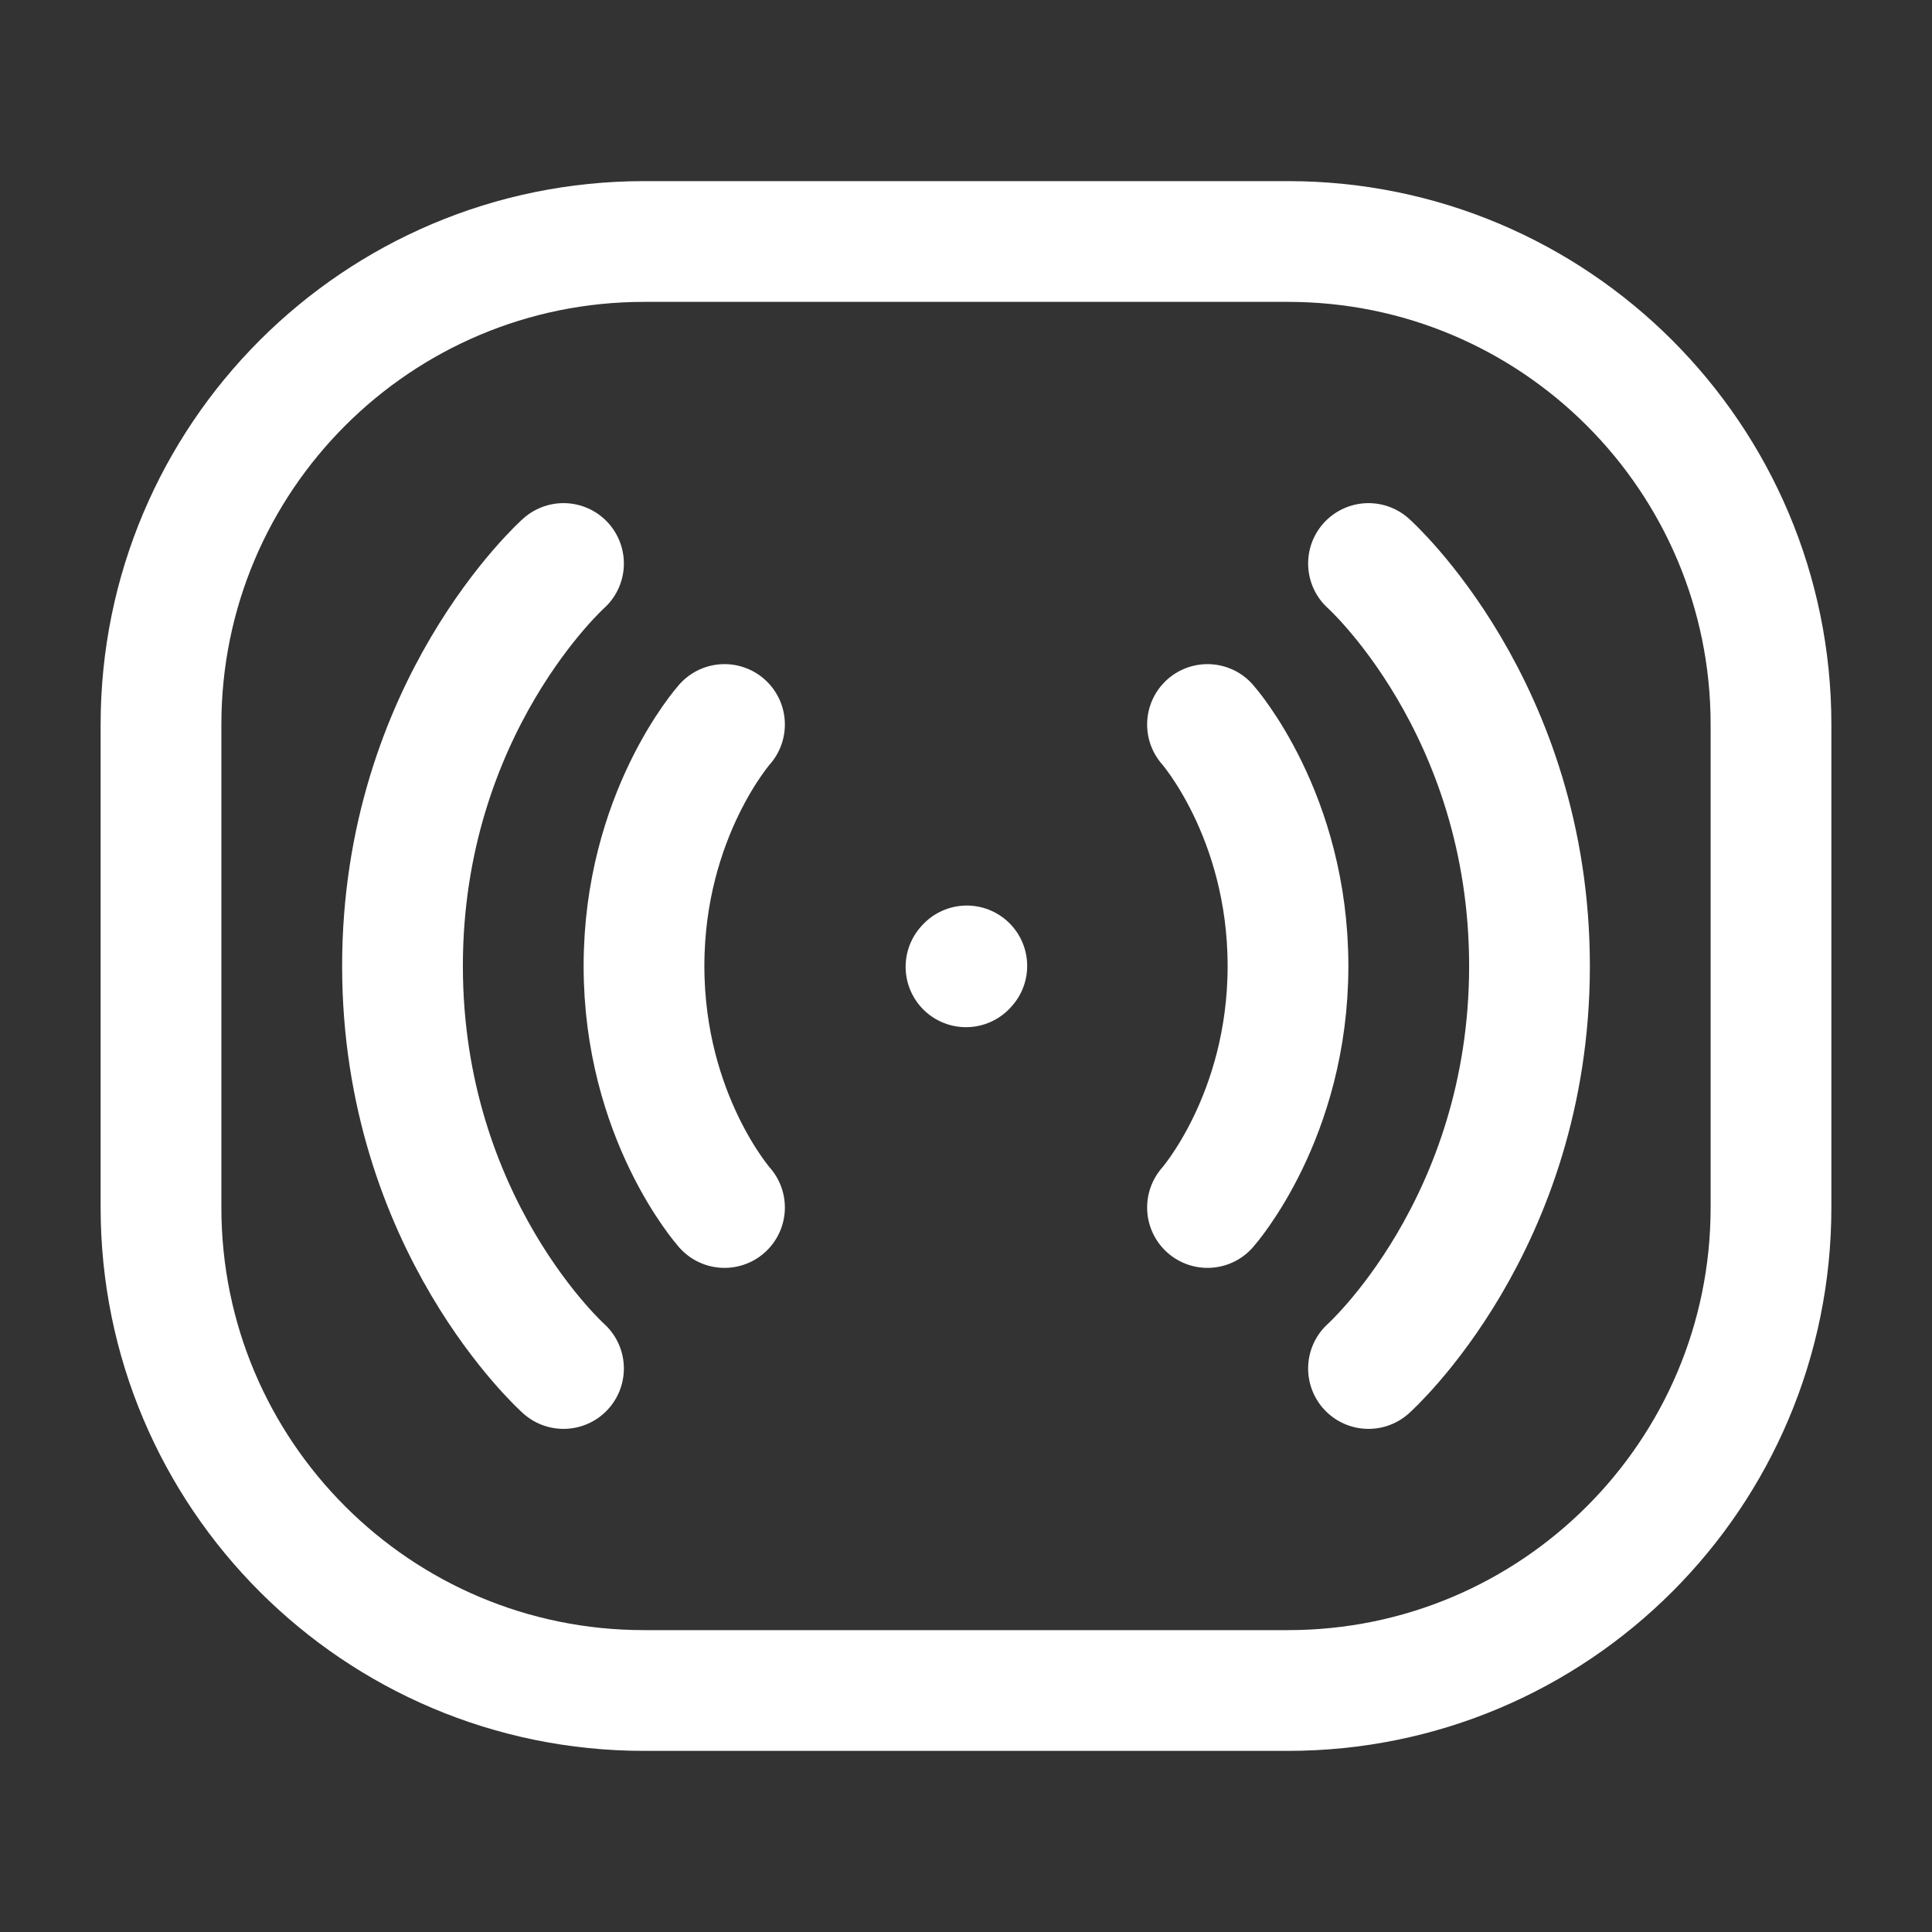 <?xml version="1.0" encoding="UTF-8"?><svg width="24px" height="24px" stroke-width="1.5" viewBox="0 0 24 24" fill="none" xmlns="http://www.w3.org/2000/svg" color="#ffffff"><rect x="0" y="0" width="24" height="24" fill="#333333" stroke="none"/><path d="M2 15V9C2 5.686 4.686 3 8 3H16C19.314 3 22 5.686 22 9V15C22 18.314 19.314 21 16 21H8C4.686 21 2 18.314 2 15Z" stroke="#ffffff" stroke-width="1.5"></path><path d="M15 9C15 9 16 10.125 16 12C16 13.875 15 15 15 15" stroke="#ffffff" stroke-width="1.5" stroke-linecap="round" stroke-linejoin="round"></path><path d="M12 12.01L12.01 11.999" stroke="#ffffff" stroke-width="1.5" stroke-linecap="round" stroke-linejoin="round"></path><path d="M17 7C17 7 19 8.786 19 12C19 15.214 17 17 17 17" stroke="#ffffff" stroke-width="1.5" stroke-linecap="round" stroke-linejoin="round"></path><path d="M9 9C9 9 8 10.125 8 12C8 13.875 9 15 9 15" stroke="#ffffff" stroke-width="1.5" stroke-linecap="round" stroke-linejoin="round"></path><path d="M7 7C7 7 5 8.786 5 12C5 15.214 7 17 7 17" stroke="#ffffff" stroke-width="1.5" stroke-linecap="round" stroke-linejoin="round"></path></svg>